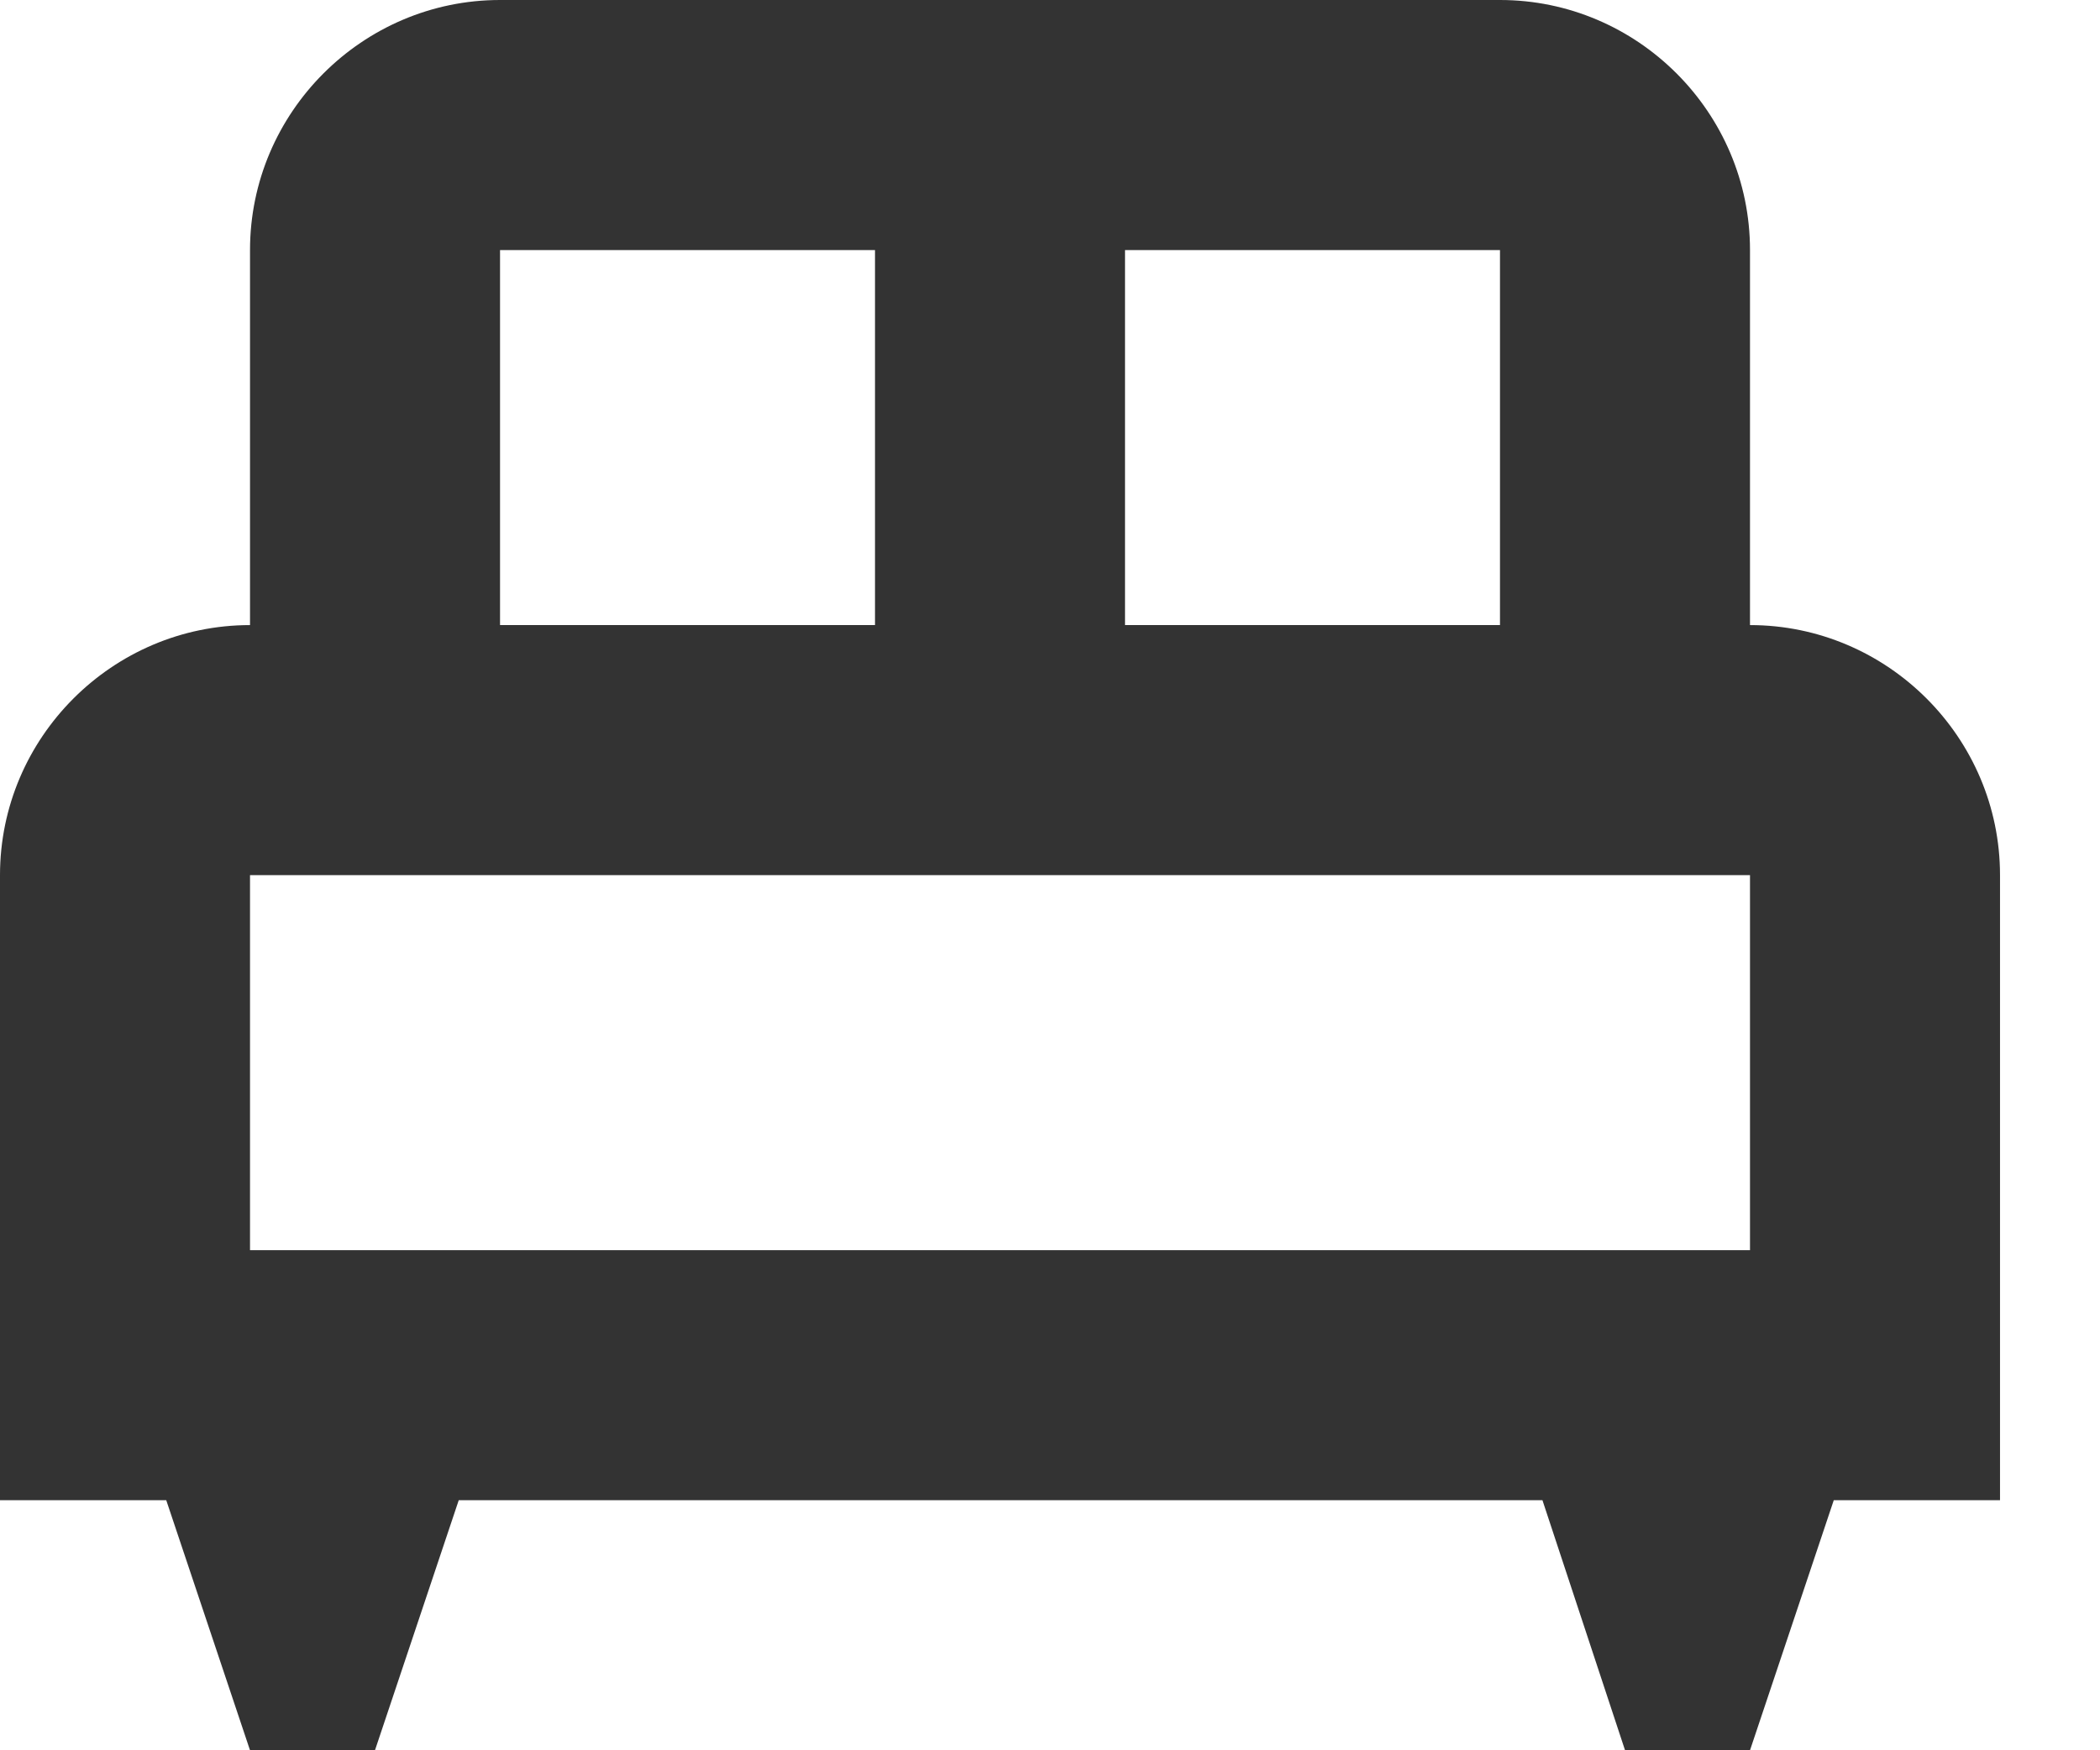 <svg width="18" height="15" viewBox="0 0 18 15" fill="none" xmlns="http://www.w3.org/2000/svg">
<path d="M17.143 7.5C17.143 6.321 16.179 5.357 15 5.357V2.143C15 0.964 14.036 0 12.857 0H4.286C3.107 0 2.143 0.964 2.143 2.143V5.357C0.964 5.357 0 6.321 0 7.5V12.857H1.425L2.143 15H3.214L3.932 12.857H13.221L13.929 15H15L15.718 12.857H17.143V7.5ZM12.857 5.357H9.643V2.143H12.857V5.357ZM4.286 2.143H7.5V5.357H4.286V2.143ZM2.143 7.5H15V10.714H2.143V7.5Z" fill="#333333"/>
</svg>

